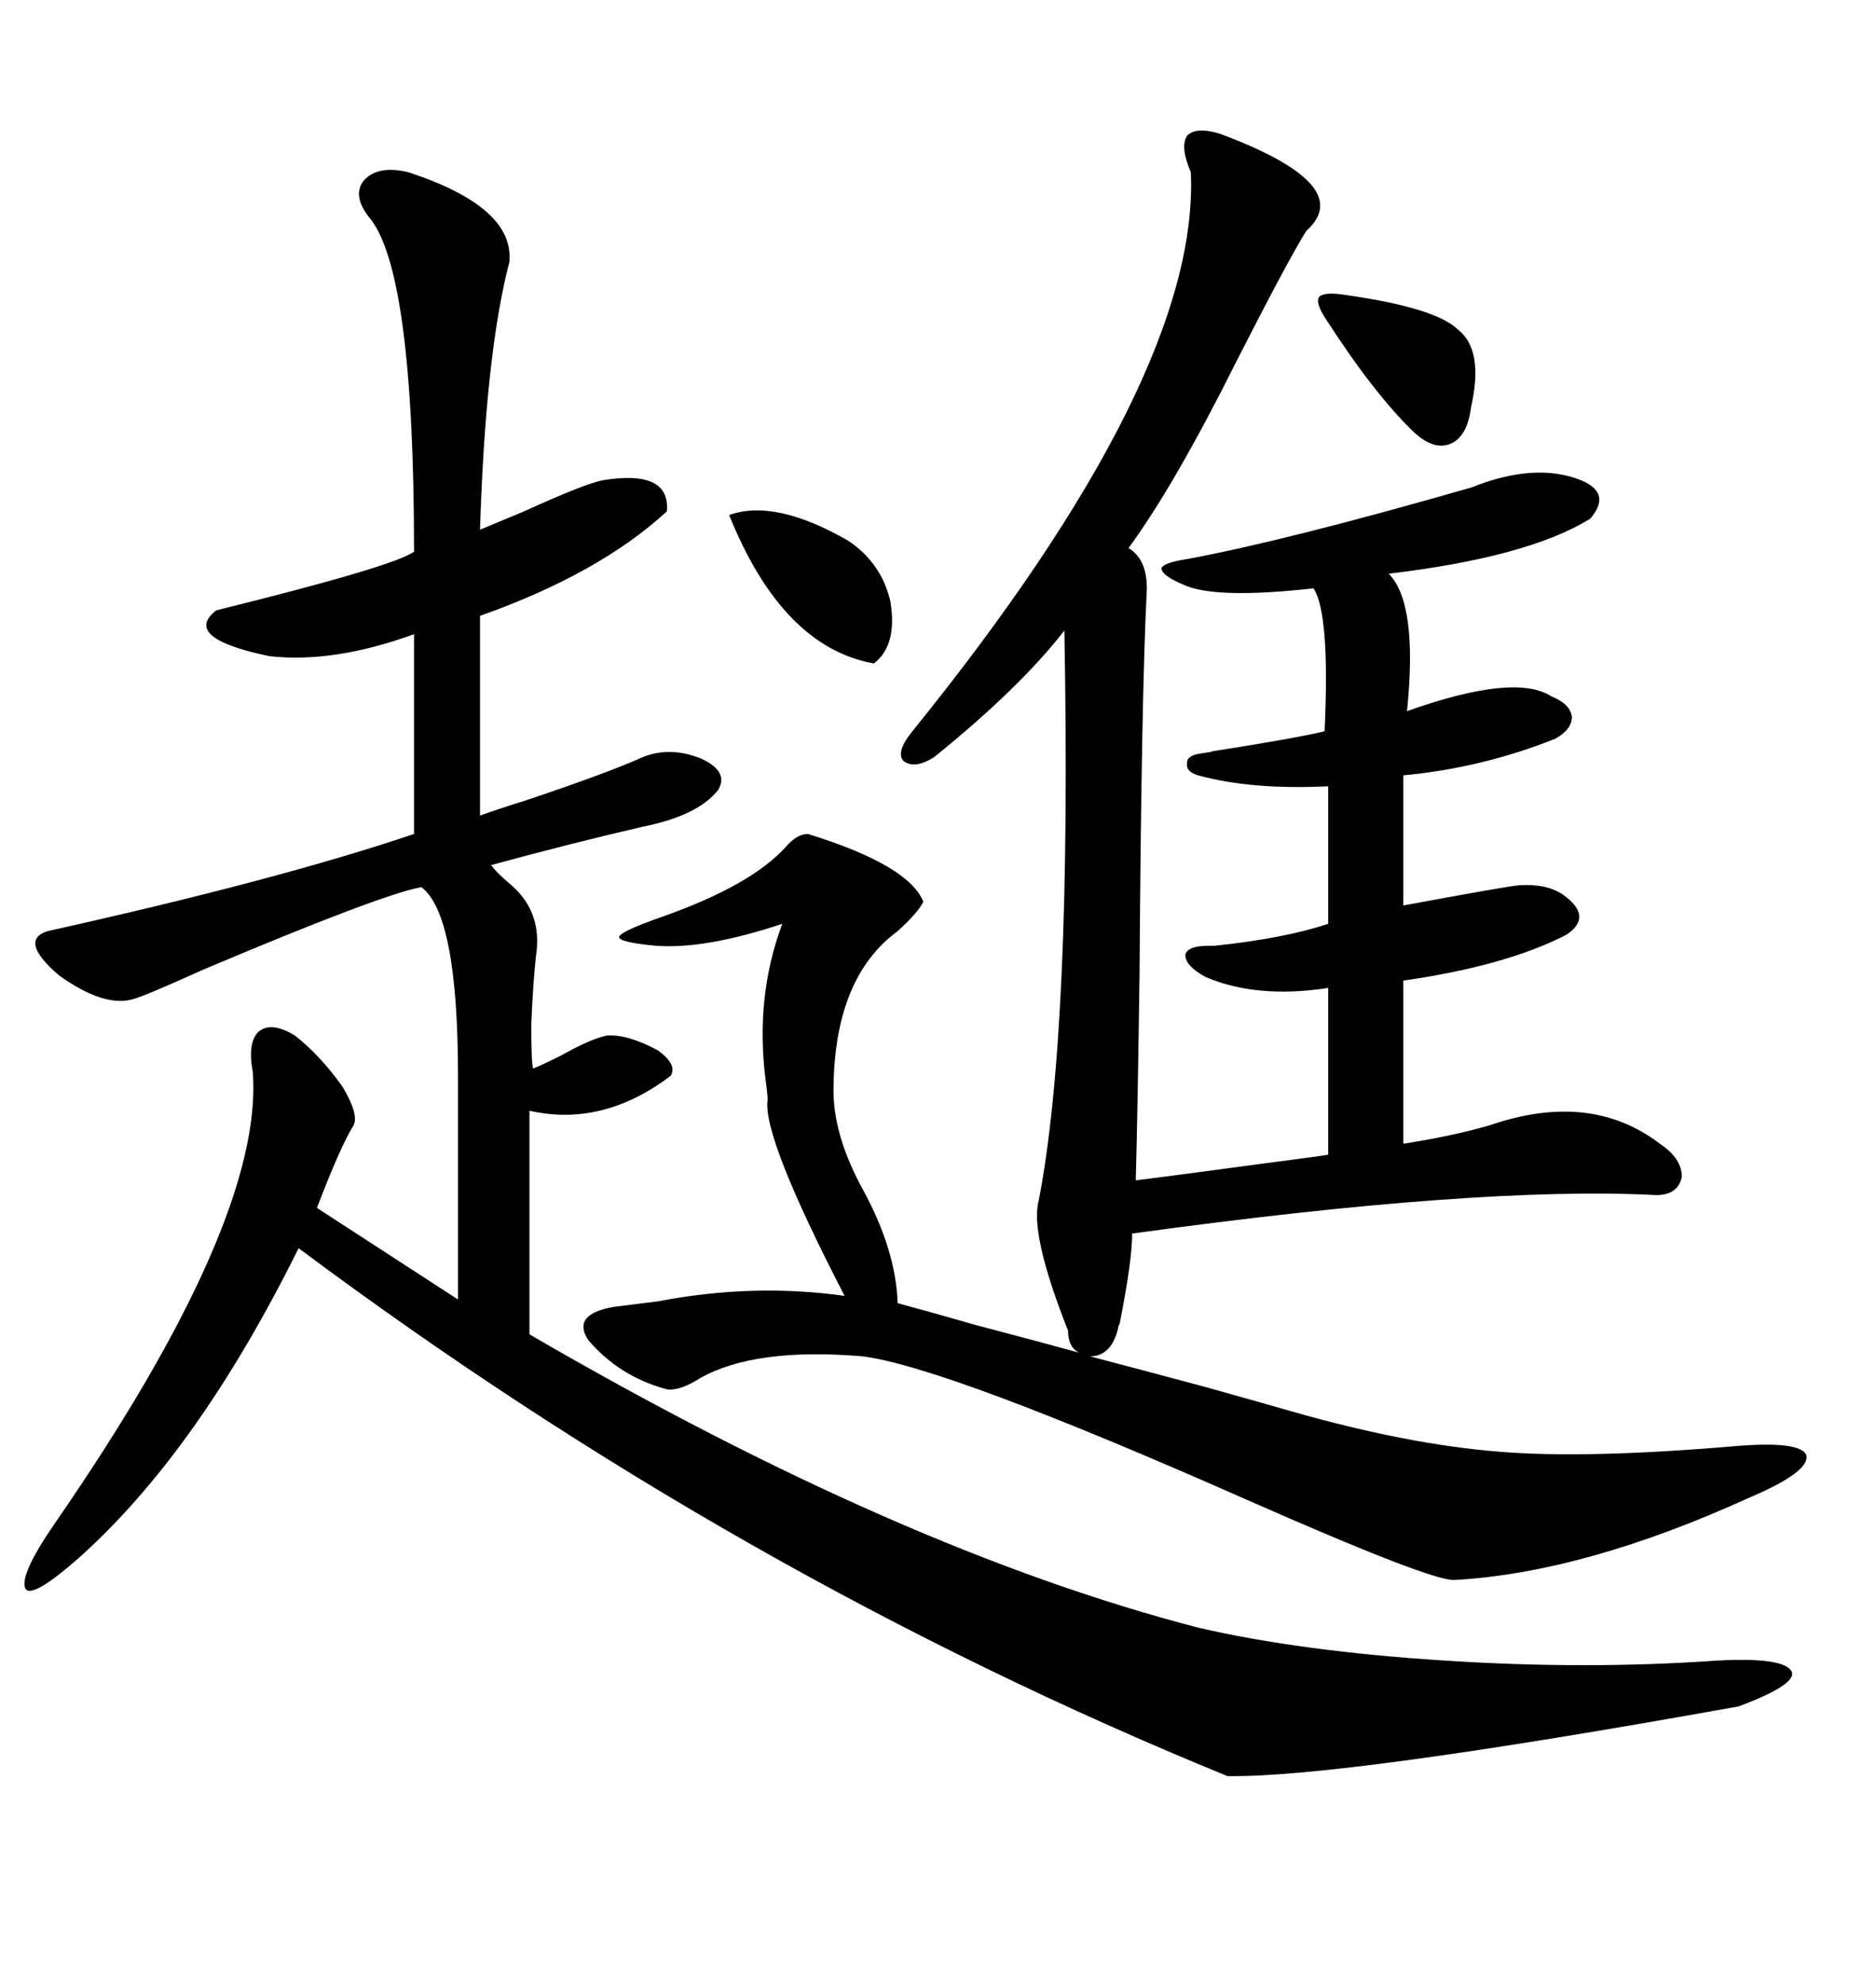 <svg xmlns="http://www.w3.org/2000/svg" xmlns:xlink="http://www.w3.org/1999/xlink" width="300" height="317.285"><path d="M206.54 225.59L206.54 225.59Q225 230.86 239.65 232.03L239.65 232.03Q253.42 233.20 277.44 231.15L277.44 231.15Q287.99 230.27 288.87 232.62L288.87 232.62Q289.45 235.25 279.79 239.36L279.79 239.36Q253.42 251.37 232.62 252.54L232.62 252.54Q229.10 252.83 199.22 239.65L199.22 239.65Q151.46 218.55 137.99 216.80L137.99 216.80Q120.70 215.33 111.91 220.31L111.91 220.31Q108.69 222.36 106.64 222.07L106.64 222.07Q99.02 220.02 94.04 214.16L94.04 214.16Q91.41 210.06 98.14 208.89L98.14 208.89Q100.49 208.59 105.18 208.01L105.18 208.01Q120.41 205.08 135.06 207.13L135.06 207.13Q121.88 181.64 122.75 175.78L122.75 175.78Q122.75 174.90 122.46 172.85L122.46 172.85Q120.70 159.38 125.10 147.66L125.10 147.66Q112.79 151.76 104.88 151.17L104.88 151.17Q98.73 150.59 99.02 149.71L99.02 149.71Q99.32 148.83 106.05 146.48L106.05 146.48Q120.12 141.50 125.68 135.35L125.68 135.35Q127.44 133.30 129.20 133.30L129.20 133.30Q145.31 138.28 147.66 144.14L147.66 144.14Q146.78 145.90 143.55 148.83L143.55 148.83Q133.59 156.15 133.30 173.44L133.30 173.44Q133.01 181.05 137.99 190.14L137.99 190.14Q143.26 199.80 143.55 208.30L143.55 208.30Q147.95 209.47 156.15 211.82L156.15 211.82Q167.29 214.75 172.56 216.21L172.56 216.21Q170.80 215.33 170.80 212.70L170.80 212.70Q164.65 197.17 166.11 191.89L166.11 191.89Q171.39 164.65 170.21 100.78L170.21 100.78Q163.18 109.86 149.41 121.00L149.41 121.00Q146.19 123.05 144.43 121.58L144.43 121.58Q143.26 120.12 145.90 116.89L145.90 116.89Q191.89 60.06 190.43 27.54L190.43 27.54Q188.67 23.44 189.84 21.68L189.84 21.68Q191.31 20.21 195.12 21.39L195.12 21.39Q217.09 29.59 208.89 36.91L208.89 36.91Q205.96 41.60 197.75 57.71L197.75 57.71Q187.79 77.64 180.47 87.60L180.47 87.60Q183.40 89.36 183.40 94.04L183.40 94.04Q182.52 111.33 182.23 155.57L182.23 155.57Q181.93 177.54 181.64 188.09L181.64 188.09L181.64 188.67Q186.33 188.09 201.56 186.04L201.56 186.04Q210.64 184.86 212.40 184.57L212.40 184.57L212.40 157.91Q200.98 159.67 192.77 156.15L192.77 156.15Q189.55 154.39 189.55 152.64L189.55 152.64Q189.84 151.17 193.36 151.17L193.36 151.17Q193.65 151.17 194.24 151.17L194.24 151.17Q205.37 150 212.40 147.66L212.40 147.66L212.40 125.68Q200.10 126.27 191.60 123.93L191.60 123.93Q189.55 123.34 189.84 121.88L189.84 121.88Q189.84 120.70 192.19 120.41L192.19 120.41Q194.24 120.12 193.65 120.12L193.65 120.12Q206.84 118.07 211.82 116.89L211.82 116.89Q212.70 98.14 210.06 94.04L210.06 94.04Q194.24 95.80 189.26 93.46L189.26 93.46Q185.74 91.99 185.74 90.82L185.74 90.82Q186.04 89.94 189.84 89.36L189.84 89.36Q205.66 86.43 235.25 77.93L235.25 77.93Q245.51 73.83 252.83 76.76L252.83 76.76Q257.81 78.81 254.30 82.91L254.30 82.91Q244.34 89.06 222.07 91.70L222.07 91.70Q226.76 96.39 225 113.67L225 113.67Q242.29 107.52 248.14 111.33L248.14 111.33Q251.07 112.50 251.37 114.55L251.37 114.55Q251.37 116.60 248.73 118.07L248.73 118.07Q237.01 122.75 224.41 123.93L224.41 123.93L224.41 144.73Q240.23 141.80 242.87 141.50L242.87 141.50Q247.27 141.21 249.90 142.97L249.90 142.97Q254.88 146.48 250.49 149.41L250.49 149.41Q240.82 154.39 224.41 156.74L224.41 156.74L224.41 182.81Q232.03 181.64 238.18 179.88L238.18 179.88Q254.30 174.32 265.43 182.81L265.43 182.81Q268.95 185.16 268.95 188.09L268.95 188.09Q268.36 191.02 264.84 191.02L264.84 191.02Q236.43 189.55 181.05 197.17L181.05 197.17Q181.05 201.56 179.00 211.82L179.00 211.82Q179.00 211.23 178.71 212.70L178.71 212.70Q177.54 216.80 174.32 216.80L174.32 216.80Q181.05 218.55 193.07 221.78L193.07 221.78Q202.44 224.41 206.54 225.59ZM65.33 27.54L65.33 27.54Q82.32 33.11 81.45 41.89L81.45 41.89Q77.64 56.54 76.76 84.67L76.76 84.67Q78.22 84.08 83.79 81.74L83.79 81.74Q93.46 77.34 96.39 76.76L96.39 76.76Q107.23 75 106.64 81.74L106.64 81.74Q95.80 91.70 76.76 98.44L76.76 98.44L76.76 130.37Q79.10 129.49 83.79 128.03L83.79 128.03Q96.97 123.63 102.83 121.00L102.83 121.00Q107.23 119.24 112.21 121.29L112.21 121.29Q116.60 123.34 114.84 126.27L114.84 126.27Q111.62 130.37 102.83 132.13L102.83 132.13Q91.41 134.77 78.52 138.28L78.52 138.28Q79.39 139.45 81.45 141.21L81.45 141.21Q86.43 145.31 85.84 151.76L85.84 151.76Q85.25 156.45 84.96 163.77L84.96 163.77Q84.96 169.92 85.25 170.80L85.25 170.80Q86.72 170.21 89.65 168.75L89.65 168.75Q94.34 166.11 96.97 165.53L96.97 165.53Q100.20 165.23 105.18 167.87L105.18 167.87Q108.40 170.21 107.23 171.97L107.23 171.97Q96.39 180.18 84.67 177.54L84.67 177.54L84.67 213.28Q144.14 247.85 191.60 260.16L191.60 260.16Q208.01 263.96 231.15 265.43L231.15 265.43Q253.71 266.89 274.51 265.43L274.51 265.43Q285.35 264.84 286.52 267.19L286.52 267.19Q287.40 269.24 278.03 272.75L278.03 272.75Q214.45 284.18 196.29 283.89L196.29 283.89Q118.07 251.95 47.75 199.51L47.75 199.51Q31.64 232.03 12.60 249.02L12.60 249.02Q5.27 255.47 4.10 254.00L4.10 254.00Q2.93 251.95 8.79 243.46L8.79 243.46Q42.19 195.12 40.43 171.39L40.43 171.39Q39.55 166.70 41.31 164.94L41.31 164.94Q43.36 163.18 47.17 165.53L47.17 165.53Q51.27 168.75 54.79 173.73L54.79 173.73Q57.42 178.13 56.54 179.88L56.54 179.88Q54.49 183.11 50.68 193.07L50.68 193.07L73.24 207.71L73.24 171.97Q73.24 146.19 67.38 141.80L67.38 141.80Q60.94 142.97 32.52 154.98L32.52 154.98Q23.44 159.08 21.39 159.67L21.39 159.67Q16.70 161.13 9.38 155.86L9.38 155.86Q2.93 150.29 7.62 148.83L7.62 148.83Q44.53 140.63 66.21 133.30L66.21 133.30L66.21 101.37Q53.32 106.05 43.07 104.88L43.07 104.88Q29.00 101.95 34.57 97.56L34.57 97.56Q62.99 90.53 66.21 88.18L66.21 88.18Q66.21 42.77 58.89 34.57L58.89 34.57Q56.25 31.05 58.30 28.71L58.30 28.71Q60.64 26.37 65.33 27.54ZM116.60 82.32L116.60 82.32Q123.93 79.69 135.64 86.43L135.64 86.43Q140.92 89.94 142.38 96.09L142.38 96.09Q143.55 103.13 139.75 106.05L139.75 106.05Q125.10 103.42 116.60 82.32ZM215.33 47.17L215.33 47.17Q229.69 49.22 233.20 52.73L233.20 52.73Q237.30 55.96 235.25 65.04L235.25 65.04Q234.67 69.73 232.03 70.90L232.03 70.90Q229.39 72.07 226.17 69.14L226.17 69.14Q219.73 62.99 211.82 50.68L211.82 50.68Q210.35 48.34 210.94 47.46L210.94 47.46Q211.82 46.58 215.33 47.17Z"/></svg>